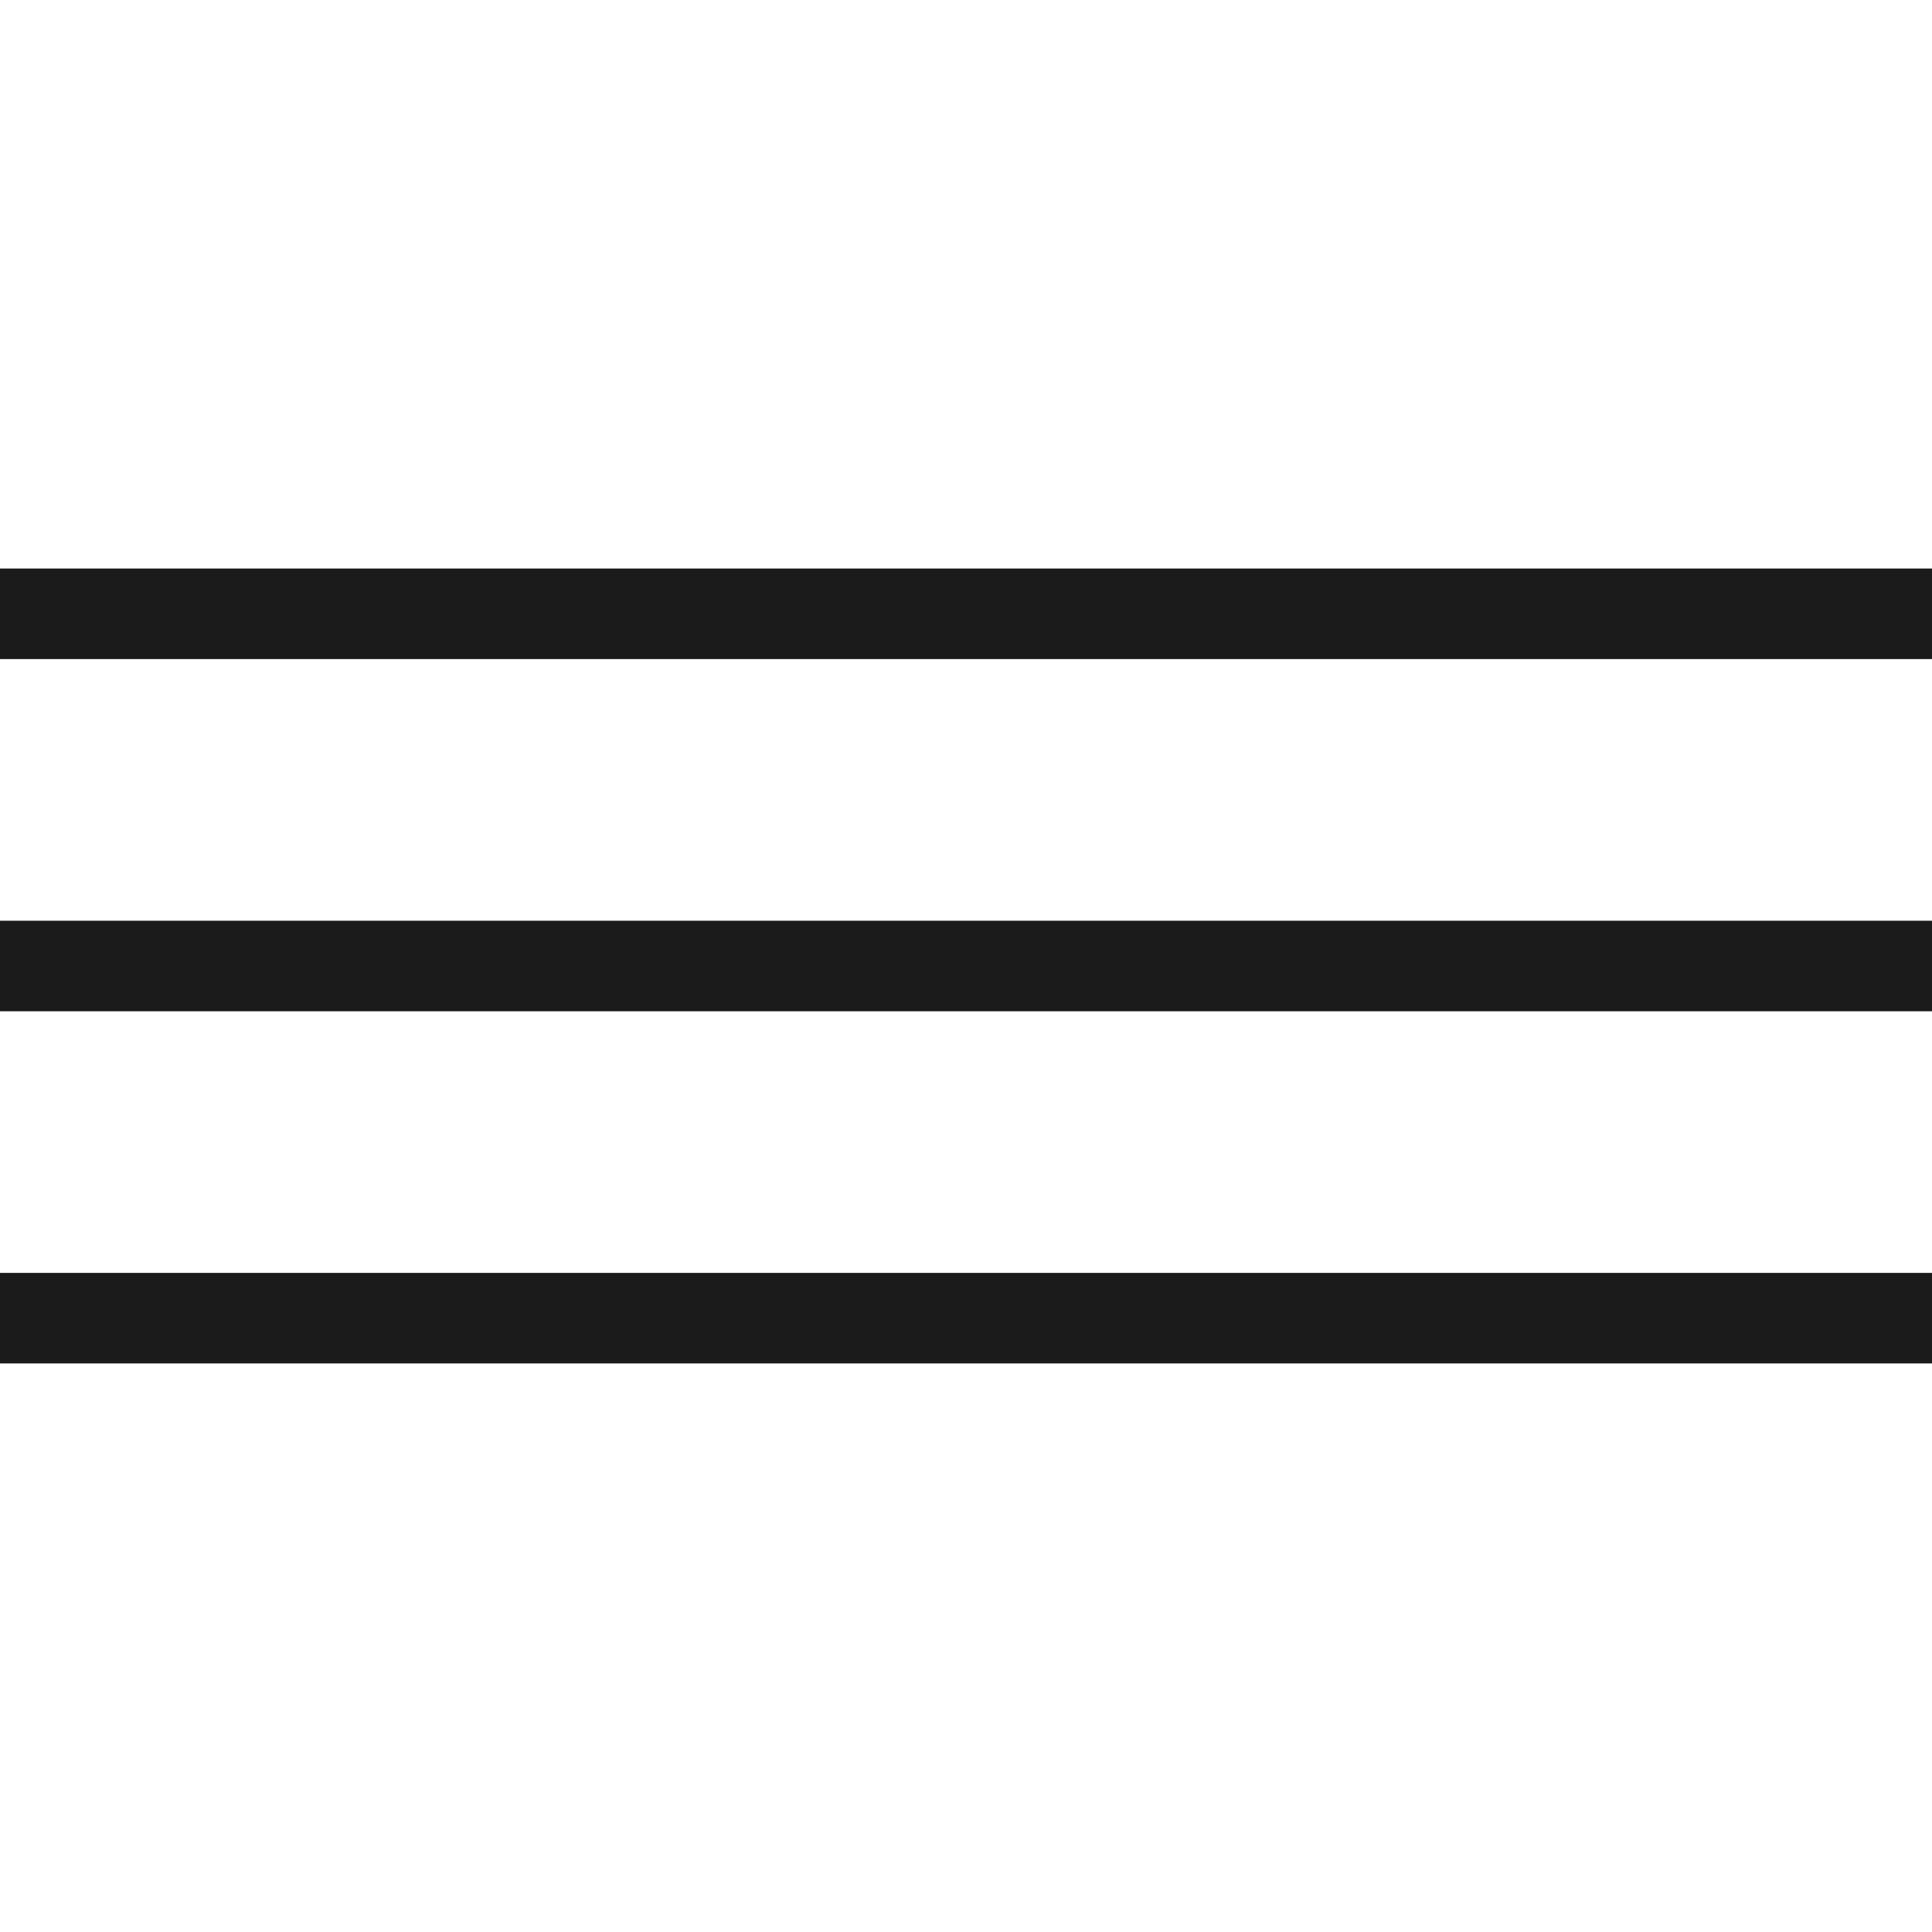 <?xml version="1.0" encoding="utf-8"?>
<!-- Generator: Adobe Illustrator 25.2.3, SVG Export Plug-In . SVG Version: 6.00 Build 0)  -->
<svg version="1.1" id="Layer_1" xmlns="http://www.w3.org/2000/svg" xmlns:xlink="http://www.w3.org/1999/xlink" x="0px" y="0px"
	 viewBox="0 0 56.693 56.693" style="enable-background:new 0 0 56.693 56.693;" xml:space="preserve">
<style type="text/css">
	.st0{fill:#1B1B1B;}
</style>
<g>
	<rect x="0" y="37.352" class="st0" width="56.693" height="2.657"/>
	<rect x="0" y="27.018" class="st0" width="56.693" height="2.657"/>
	<rect x="0" y="16.683" class="st0" width="56.693" height="2.657"/>
</g>
</svg>
